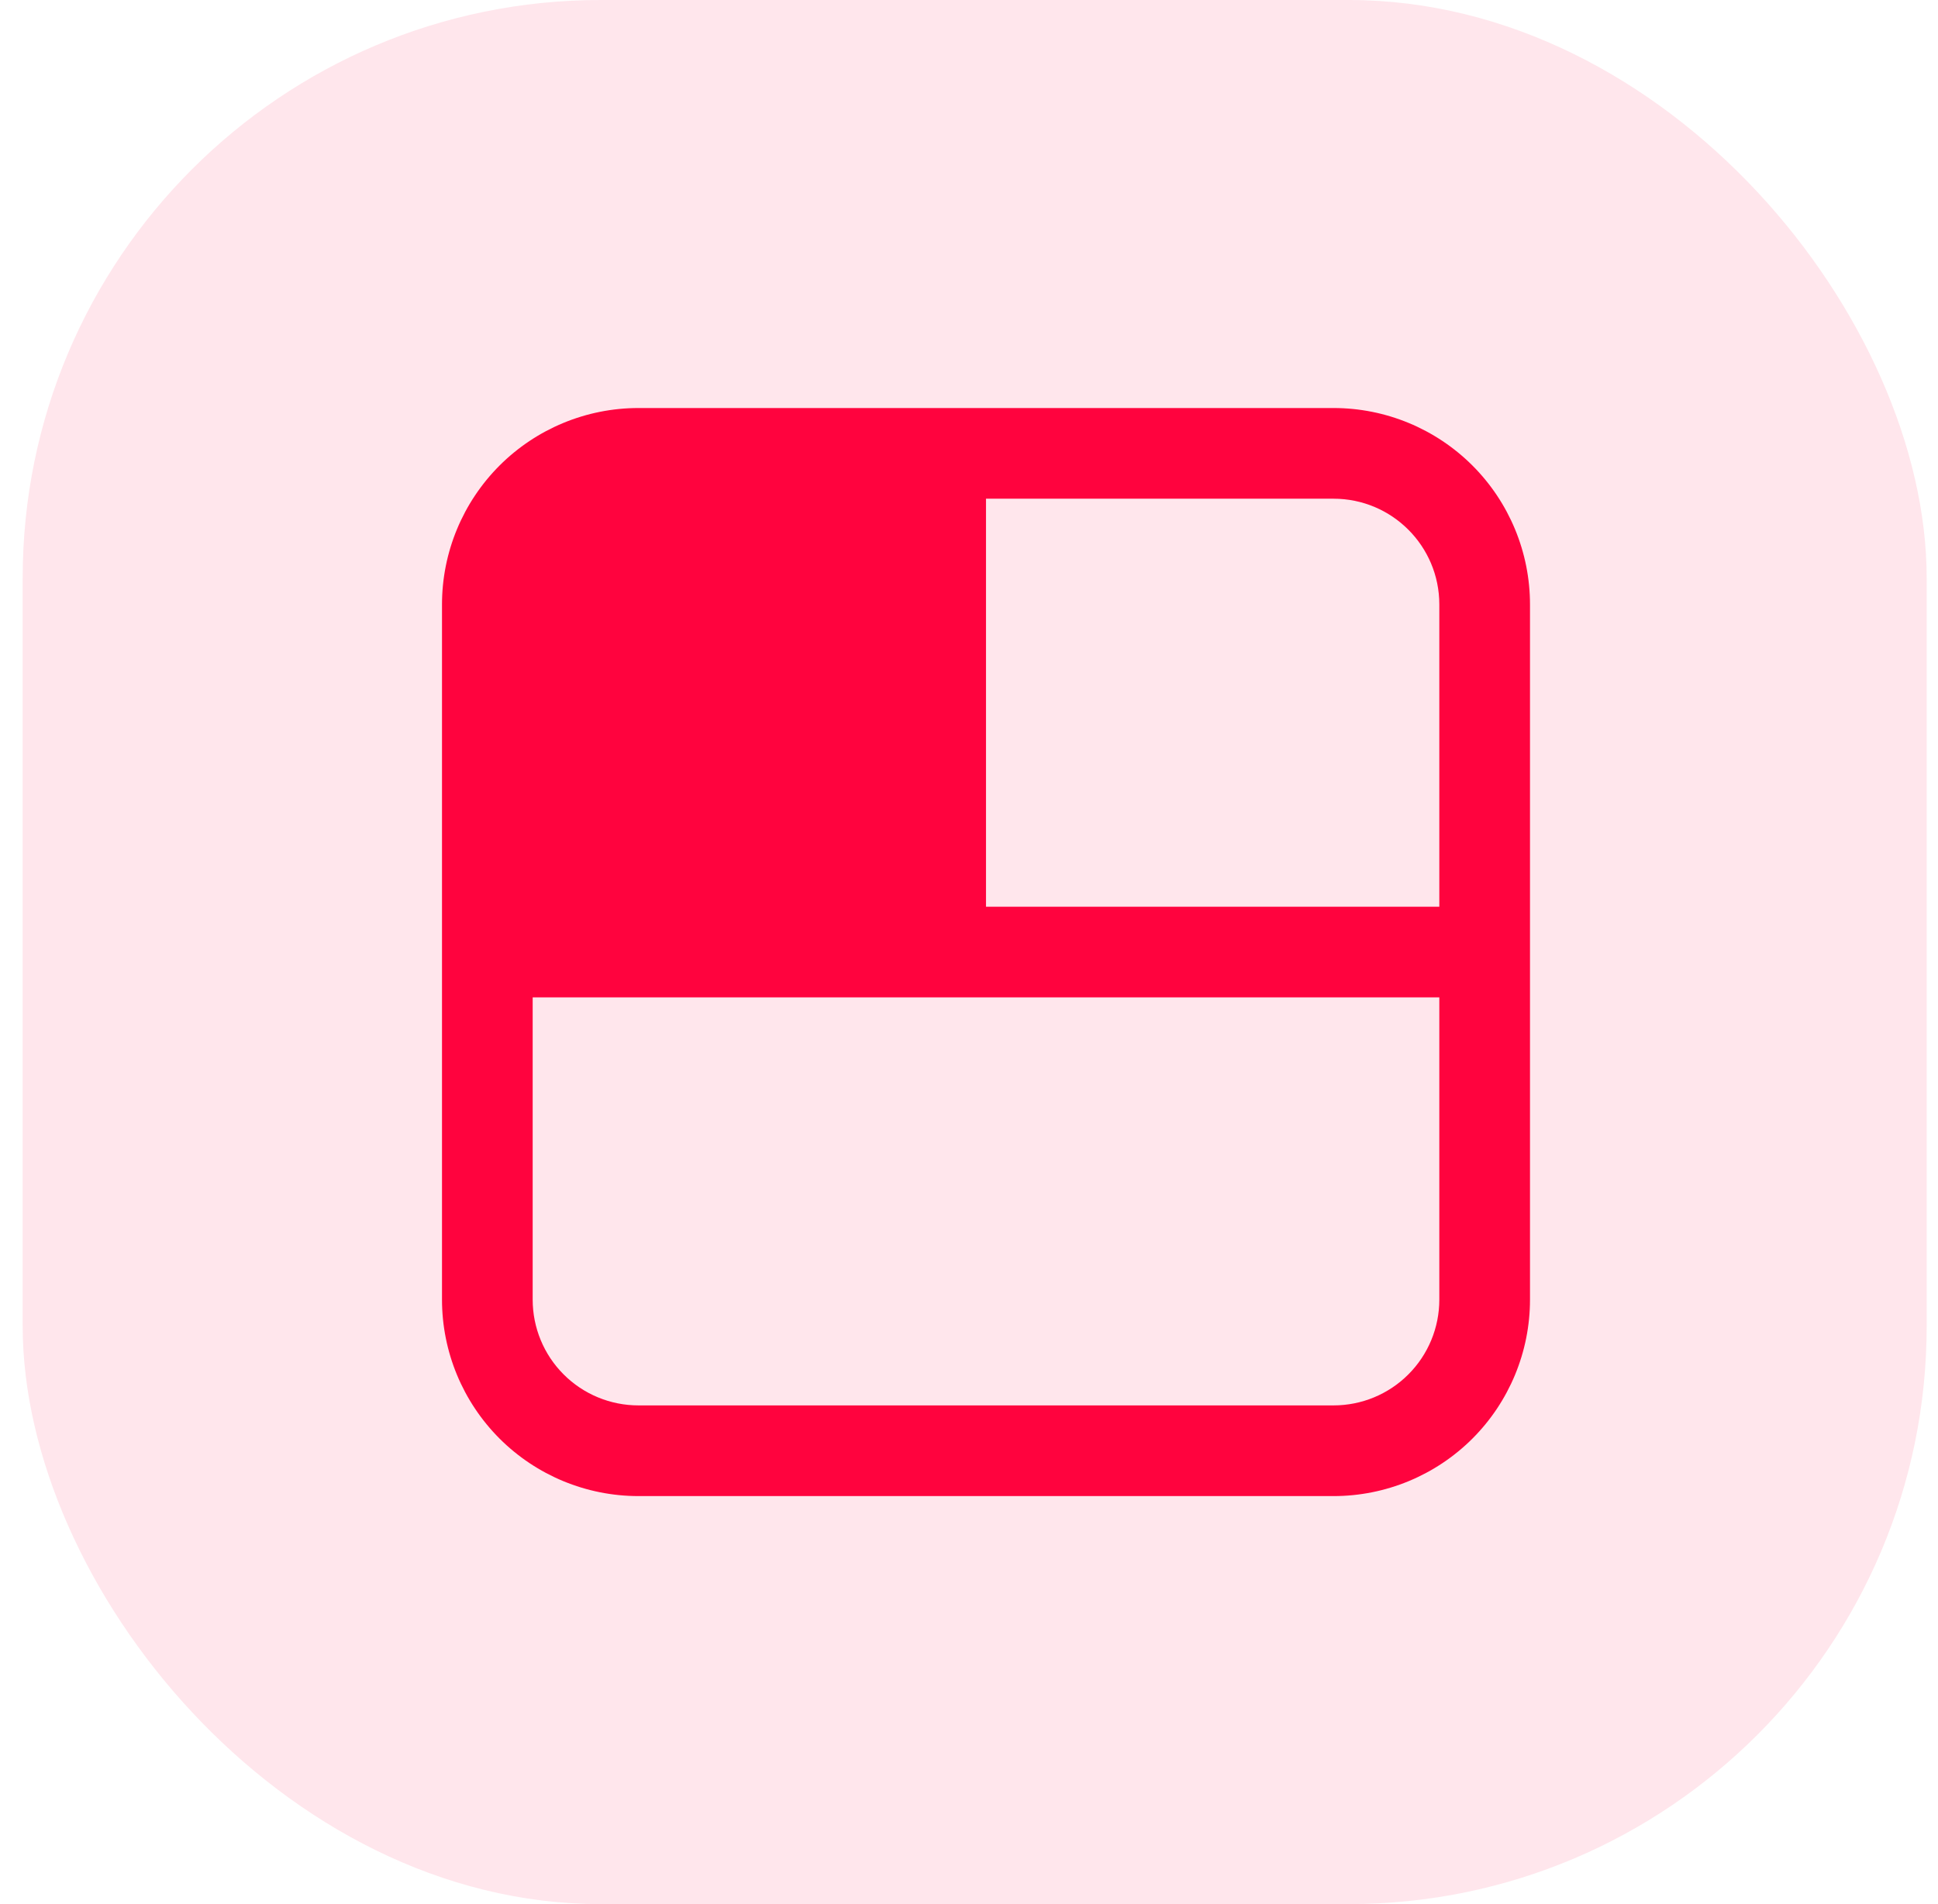 <svg width="57" height="56" viewBox="0 0 57 56" fill="none" xmlns="http://www.w3.org/2000/svg">
<rect x="0.667" width="56" height="56" rx="17" fill="#FF033E" fill-opacity="0.1"/>
<path d="M18.778 12C17.245 12 15.776 12.609 14.692 13.692C13.609 14.776 13 16.245 13 17.778V38.222C13 39.755 13.609 41.224 14.692 42.308C15.776 43.391 17.245 44 18.778 44H39.222C40.755 44 42.224 43.391 43.308 42.308C44.391 41.224 45 39.755 45 38.222V17.778C45 16.245 44.391 14.776 43.308 13.692C42.224 12.609 40.755 12 39.222 12H18.778ZM15.667 29.333H42.333V38.222C42.333 39.047 42.006 39.839 41.422 40.422C40.839 41.006 40.047 41.333 39.222 41.333H18.778C17.953 41.333 17.161 41.006 16.578 40.422C15.994 39.839 15.667 39.047 15.667 38.222V29.333ZM42.333 26.667H29V14.667H39.222C40.94 14.667 42.333 16.06 42.333 17.778V26.667Z" fill="#FF033E"/>
</svg>
